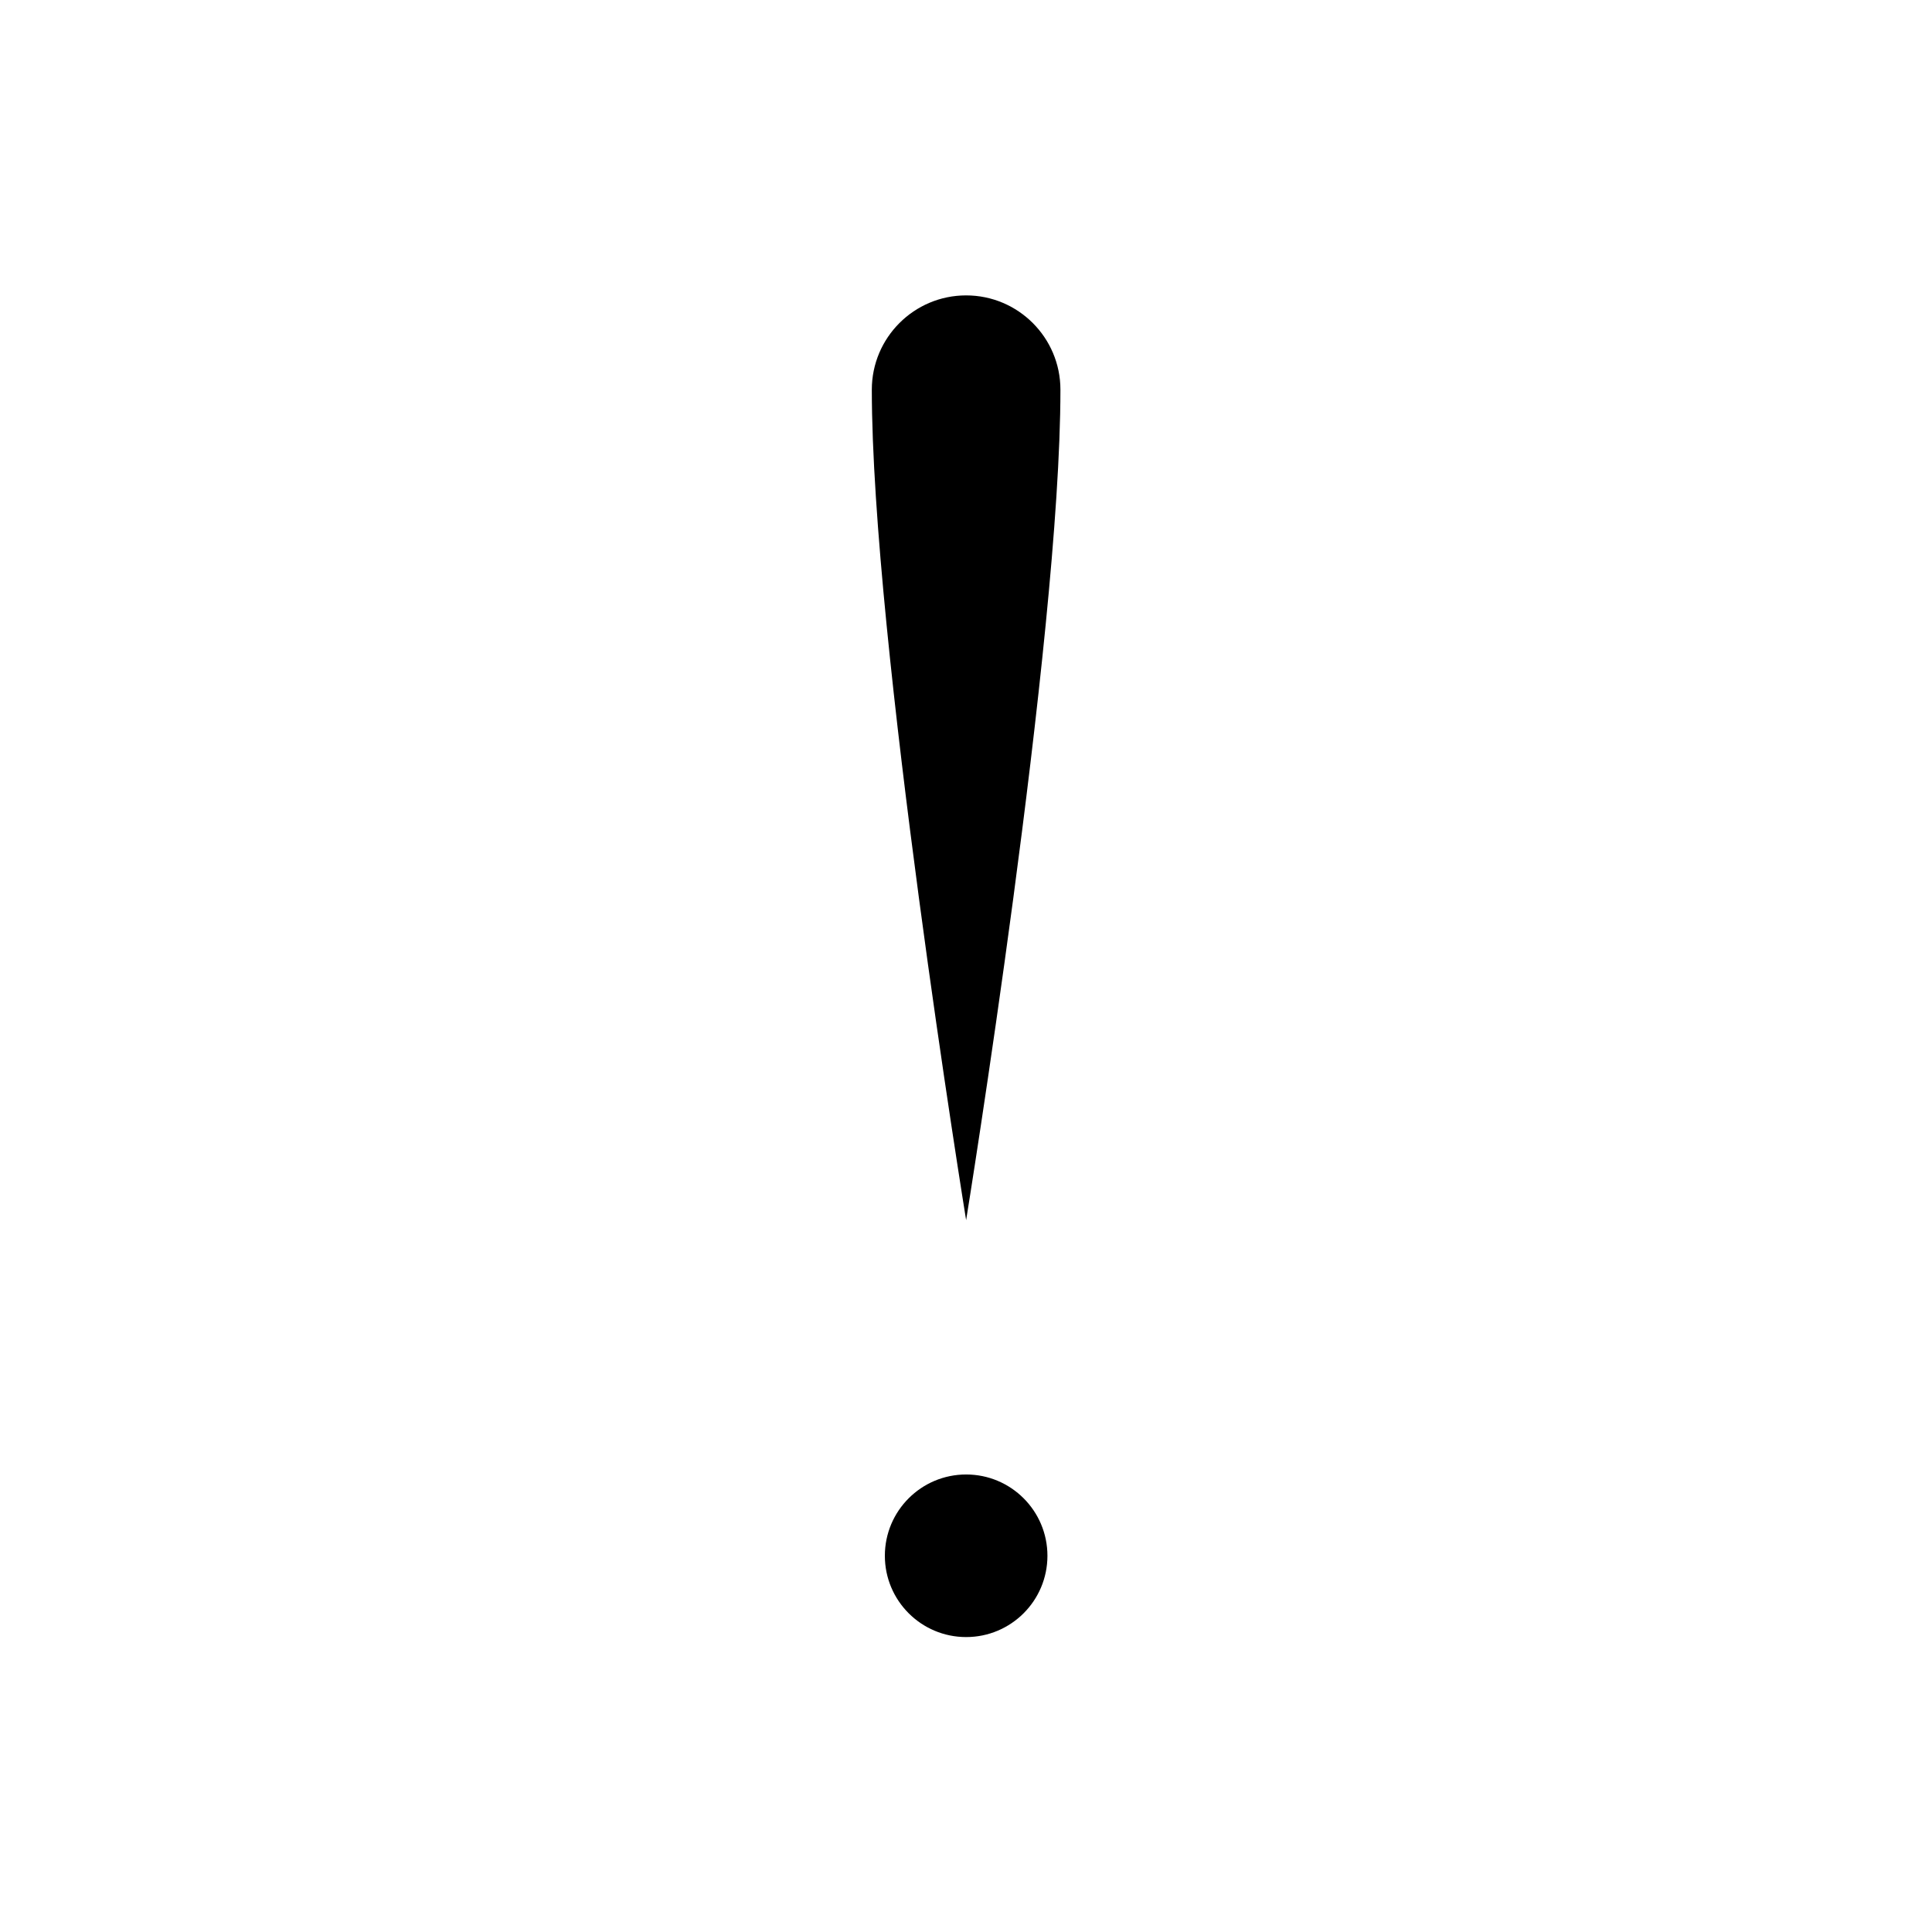 <?xml version="1.0" encoding="UTF-8" standalone="no"?>
<!DOCTYPE svg PUBLIC "-//W3C//DTD SVG 1.1//EN" "http://www.w3.org/Graphics/SVG/1.1/DTD/svg11.dtd">
<svg width="100%" height="100%" viewBox="0 0 200 200" version="1.1" xmlns="http://www.w3.org/2000/svg" xmlns:xlink="http://www.w3.org/1999/xlink" xml:space="preserve" xmlns:serif="http://www.serif.com/" style="fill-rule:evenodd;clip-rule:evenodd;stroke-linecap:round;stroke-linejoin:round;stroke-miterlimit:1.5;">
    <g transform="matrix(1.352,0,0,1.352,-74.283,-59.784)">
        <circle cx="128.901" cy="118.178" r="66.565" style="fill:none;"/>
    </g>
    <g transform="matrix(1,0,0,1,0,3.531)" class="filled">
        <g transform="matrix(-0.903,1.10601e-16,-1.10601e-16,-0.903,192.517,175.685)">
            <path d="M102.441,58.588C102.441,58.588 91.63,125.231 91.63,153.793C91.63,159.759 96.475,164.603 102.441,164.603C108.408,164.603 113.252,159.759 113.252,153.793C113.252,125.231 102.441,58.588 102.441,58.588Z"/>
        </g>
        <g transform="matrix(0.763,0,0,0.763,23.948,35.356)">
            <circle cx="99.695" cy="160.113" r="11.029"/>
        </g>
    </g>
</svg>
